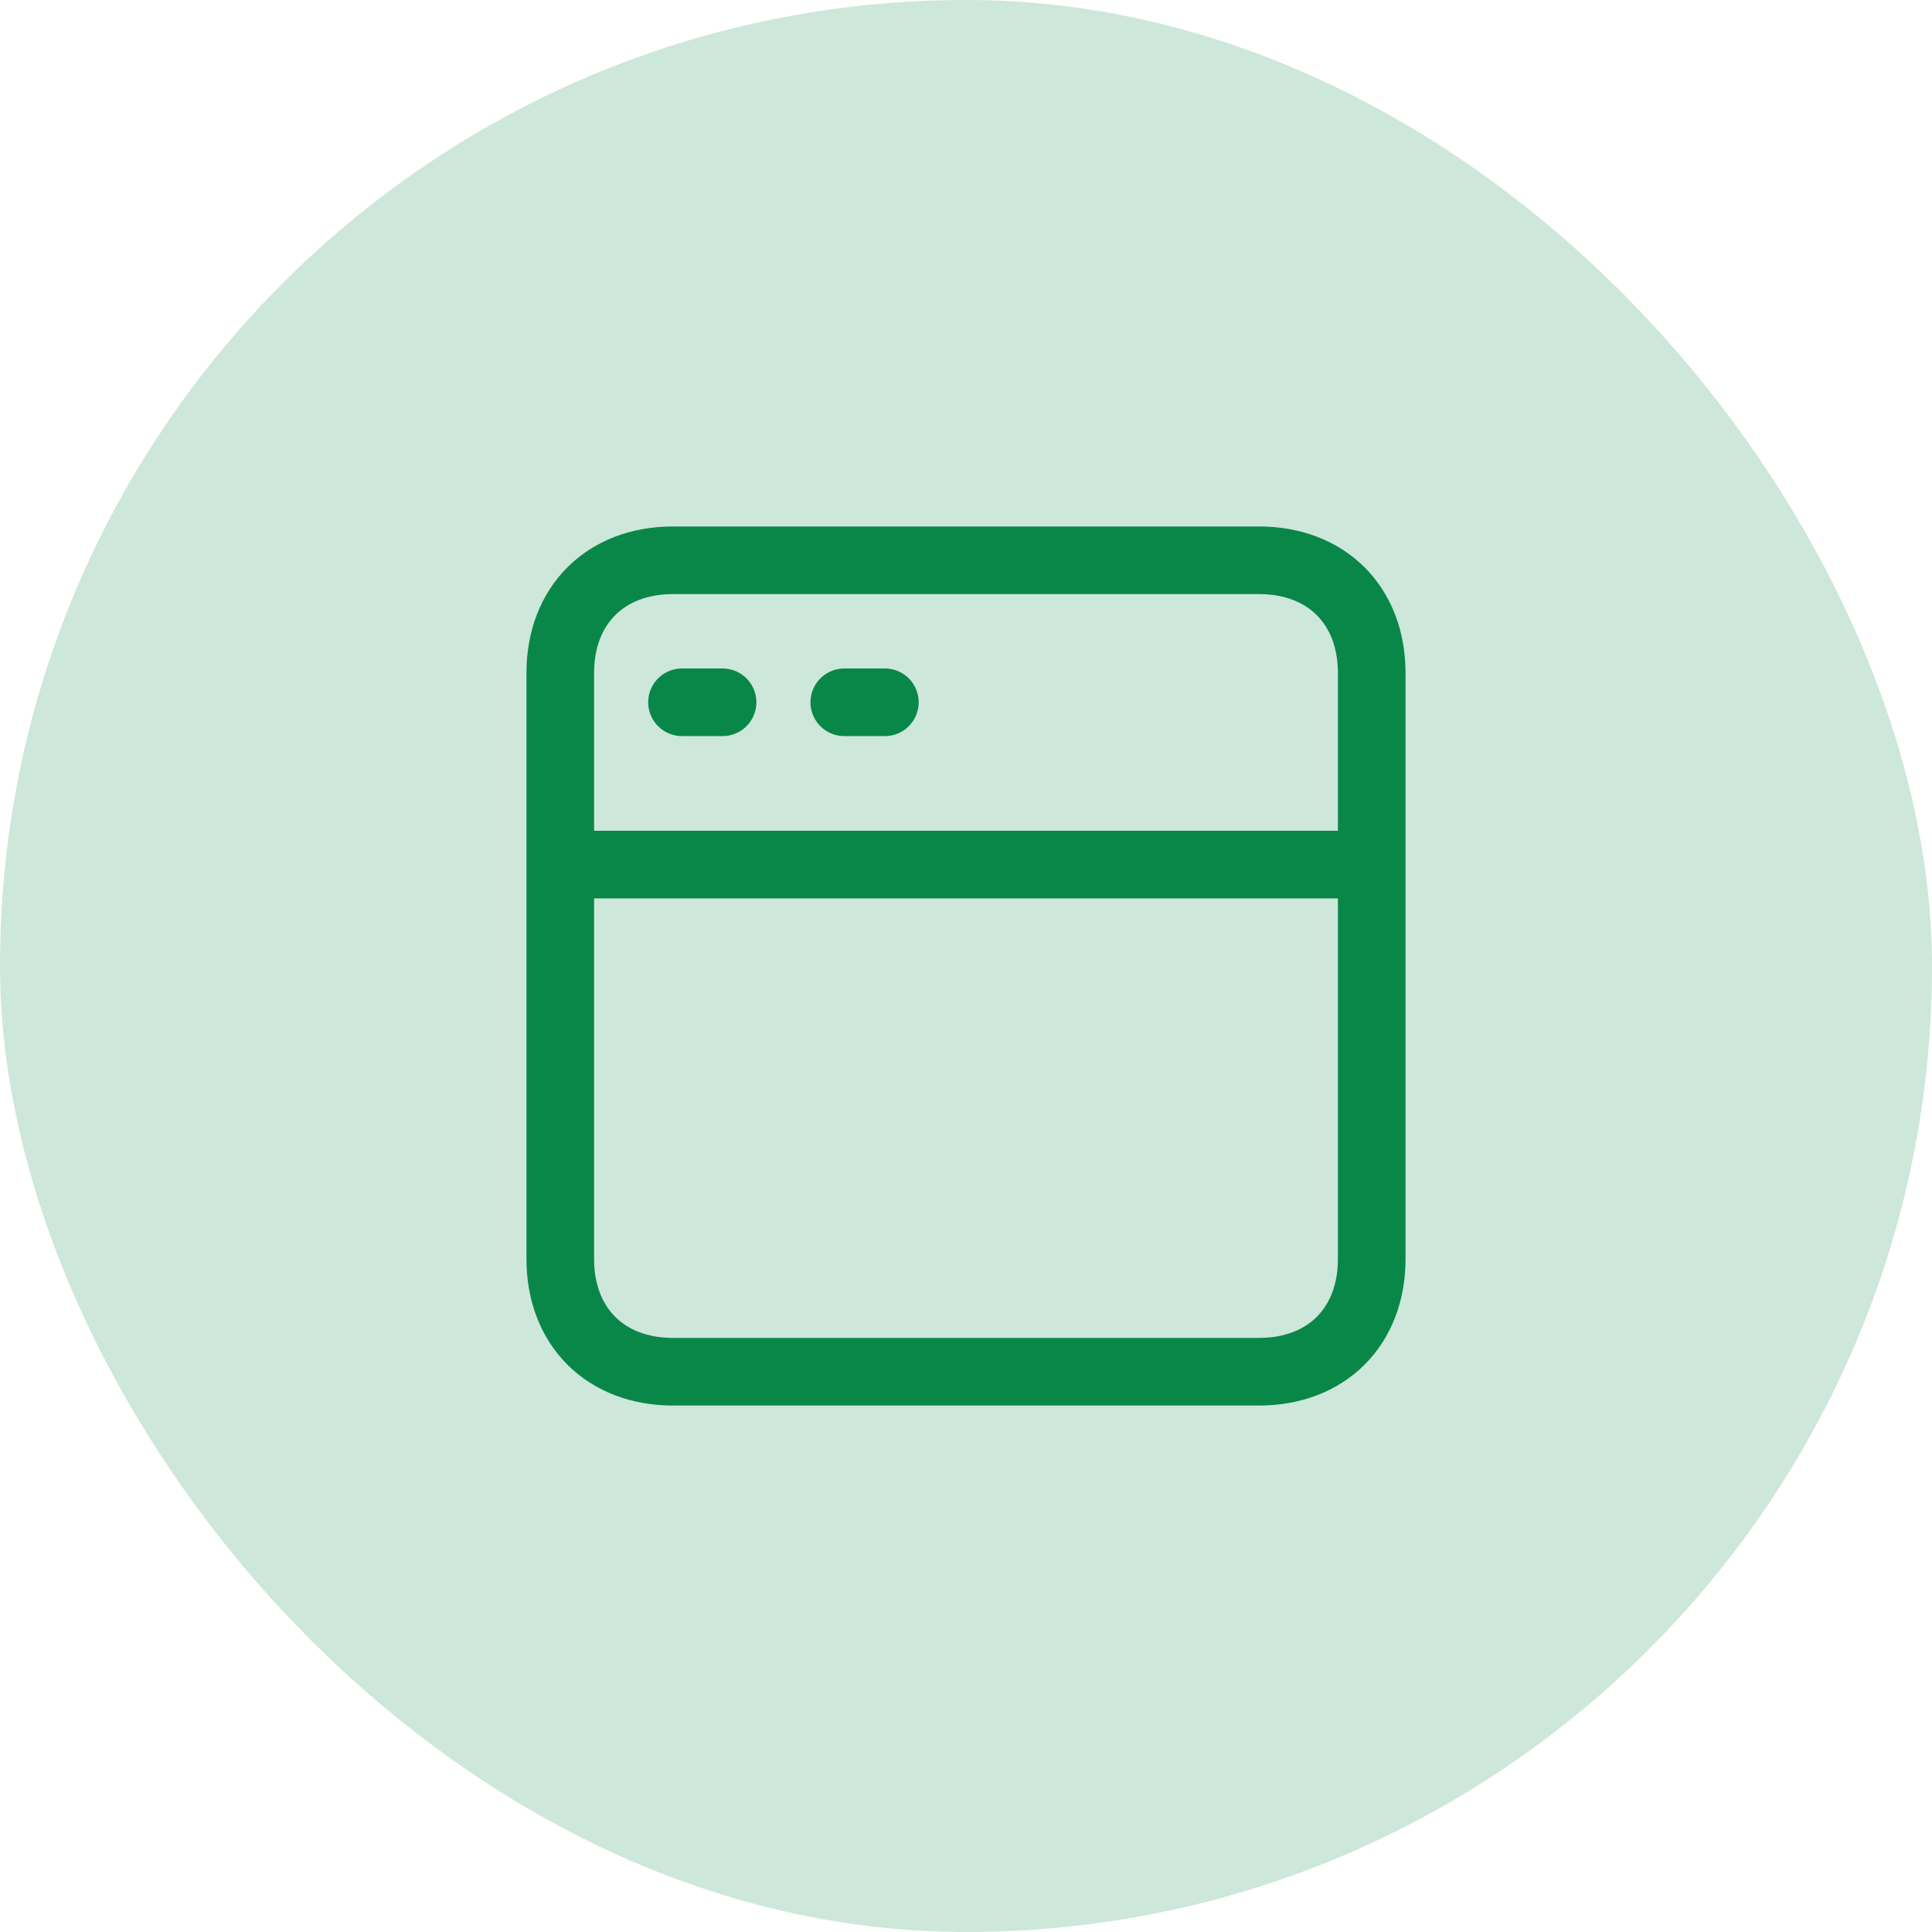 <svg width="50" height="50" viewBox="0 0 50 50" fill="none" xmlns="http://www.w3.org/2000/svg">
<rect width="50" height="50" rx="25" fill="#098749" fill-opacity="0.2"/>
<path d="M14.5 22.375H35.5M14.5 22.375C14.5 22.375 14.5 30.833 14.5 32.583C14.5 34.333 15.667 35.5 17.417 35.5C19.167 35.5 30.833 35.5 32.583 35.5C34.333 35.5 35.5 34.333 35.5 32.583C35.5 30.833 35.5 22.375 35.5 22.375M14.5 22.375C14.5 22.375 14.5 19.167 14.5 17.417C14.5 15.667 15.667 14.5 17.417 14.5C19.167 14.5 30.833 14.5 32.583 14.5C34.333 14.5 35.5 15.667 35.5 17.417C35.5 19.167 35.5 22.375 35.5 22.375M17.65 18.175H18.7M21.85 18.175H22.9" stroke="#098749" stroke-width="1.75" stroke-linecap="round" stroke-linejoin="round"/>
</svg>
